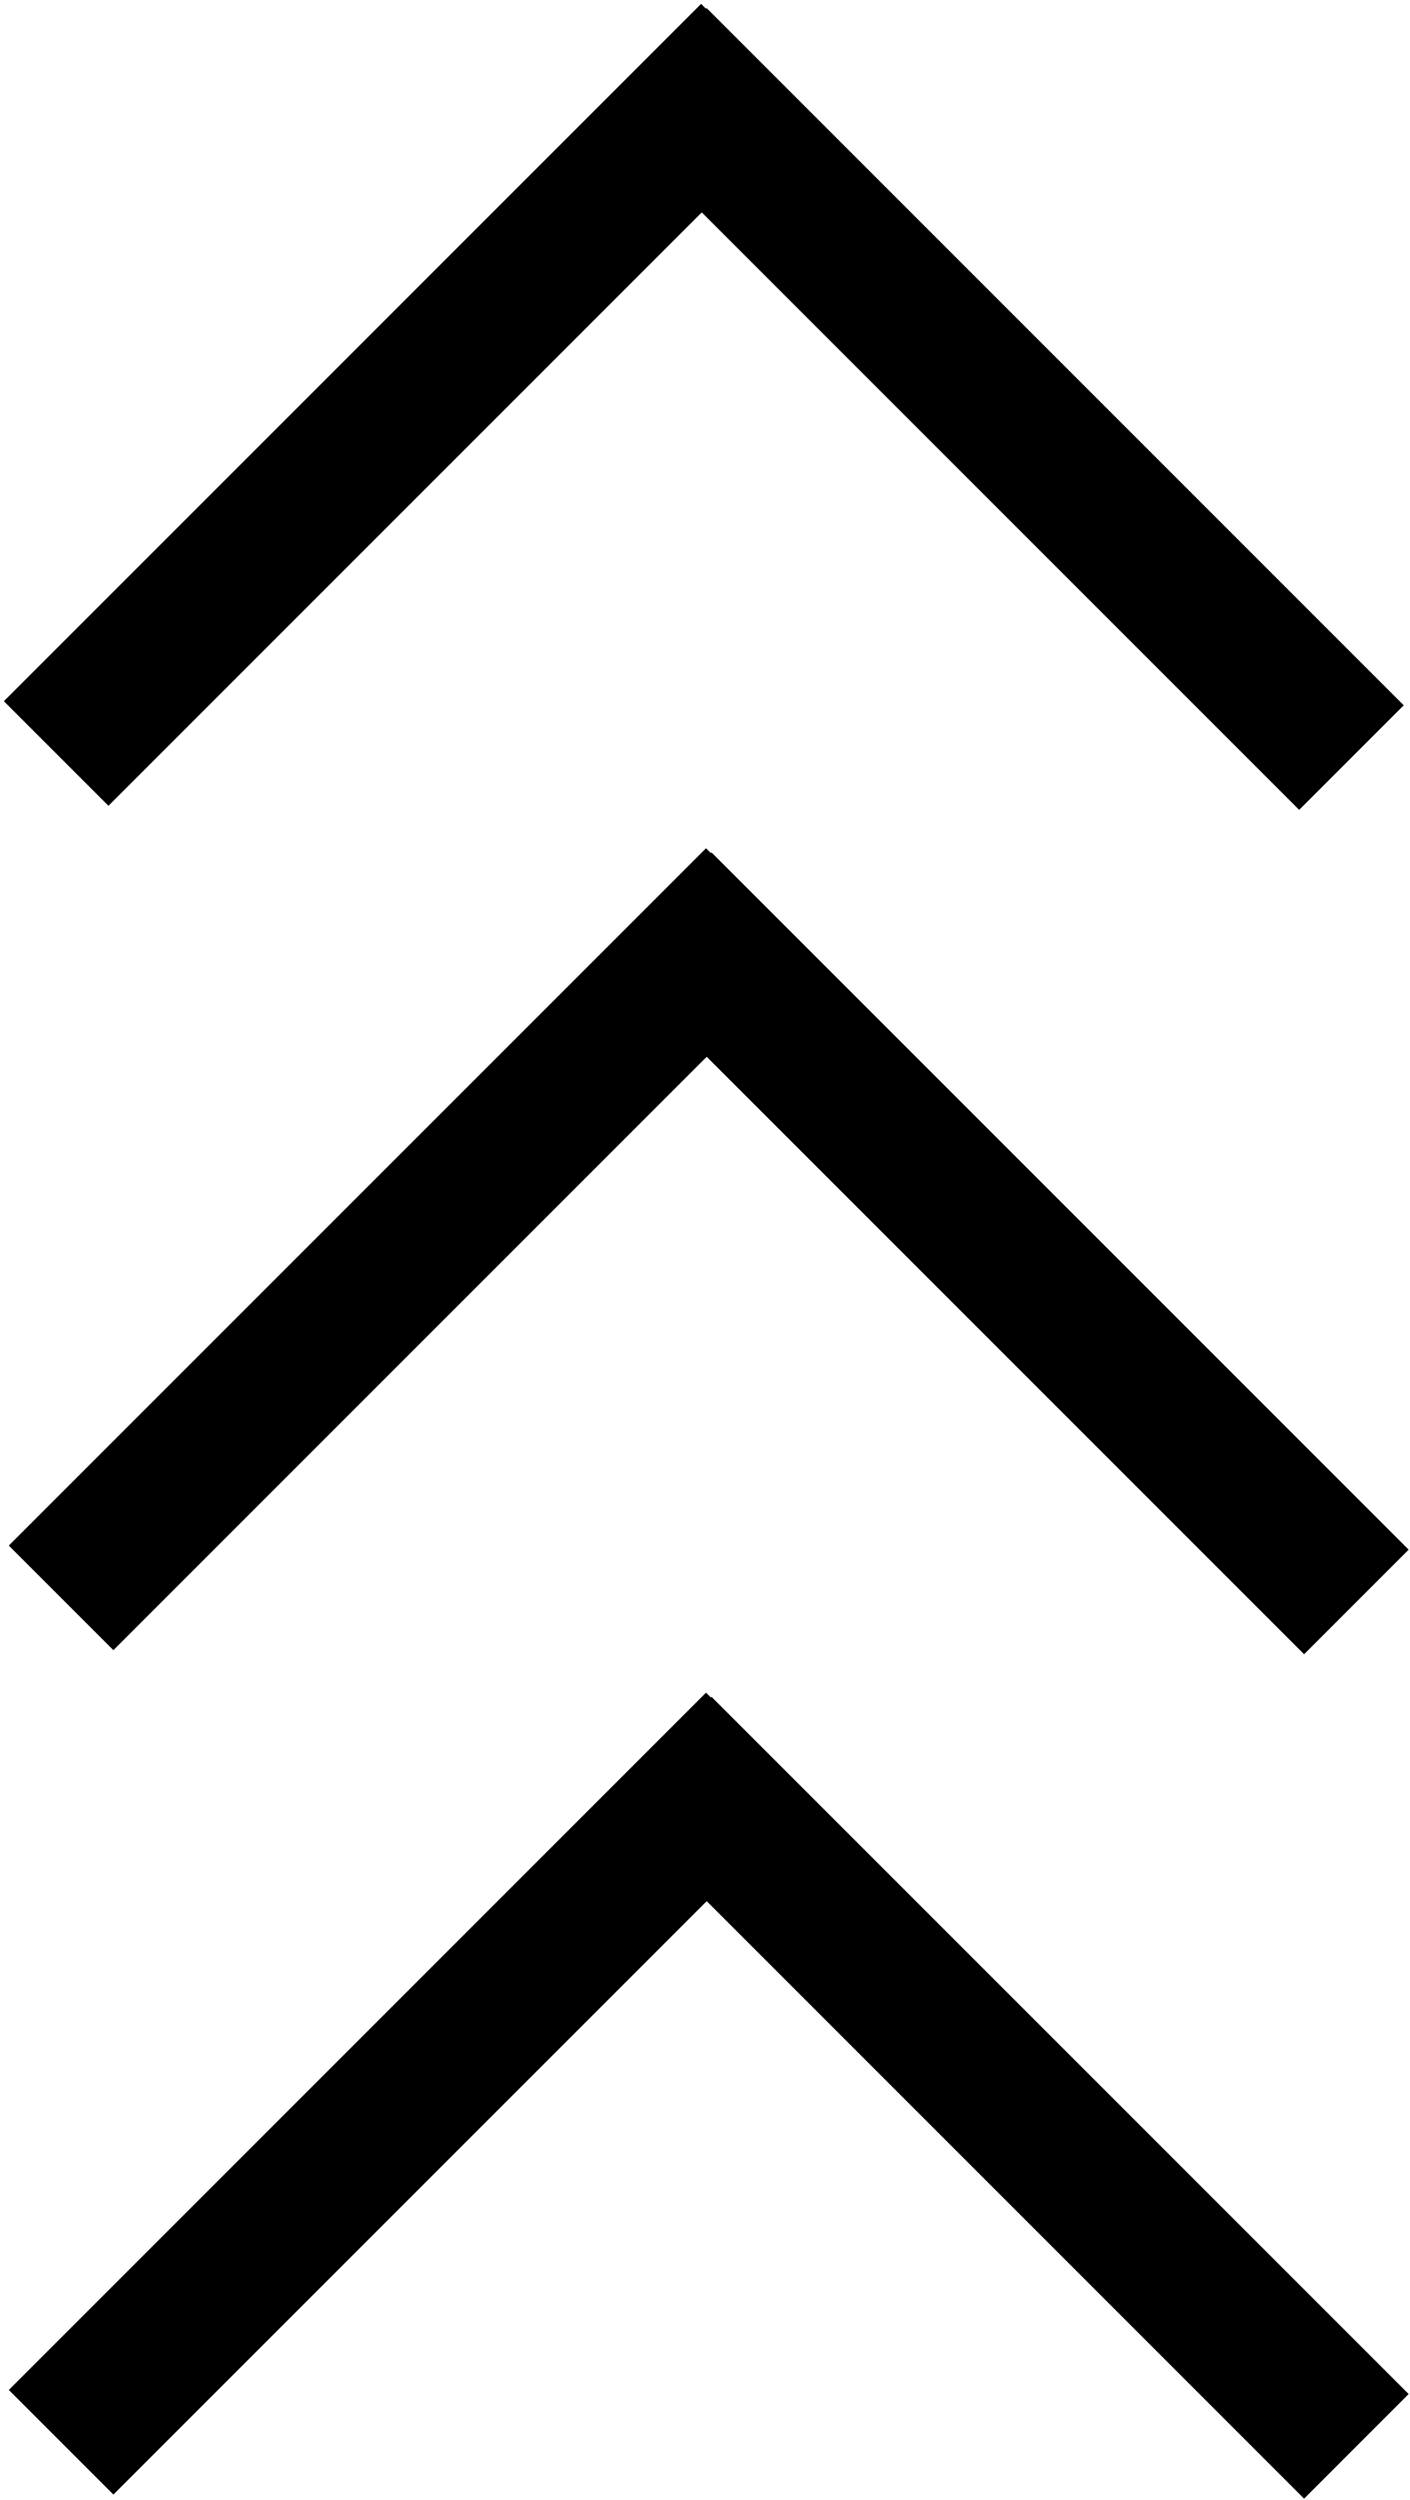 <?xml version="1.0" encoding="UTF-8"?> <svg xmlns="http://www.w3.org/2000/svg" width="286" height="507" viewBox="0 0 286 507" fill="none"> <line x1="11.393" y1="152.815" x2="152.815" y2="11.394" stroke="black" stroke-width="30"></line> <line y1="-15" x2="200" y2="-15" transform="matrix(-0.707 -0.707 -0.707 0.707 263.518 164.248)" stroke="black" stroke-width="30"></line> <line x1="12.393" y1="324.063" x2="153.815" y2="182.642" stroke="black" stroke-width="30"></line> <line y1="-15" x2="200" y2="-15" transform="matrix(-0.707 -0.707 -0.707 0.707 264.518 335.496)" stroke="black" stroke-width="30"></line> <line x1="12.393" y1="495.311" x2="153.815" y2="353.89" stroke="black" stroke-width="30"></line> <line y1="-15" x2="200" y2="-15" transform="matrix(-0.707 -0.707 -0.707 0.707 264.518 506.744)" stroke="black" stroke-width="30"></line> </svg> 